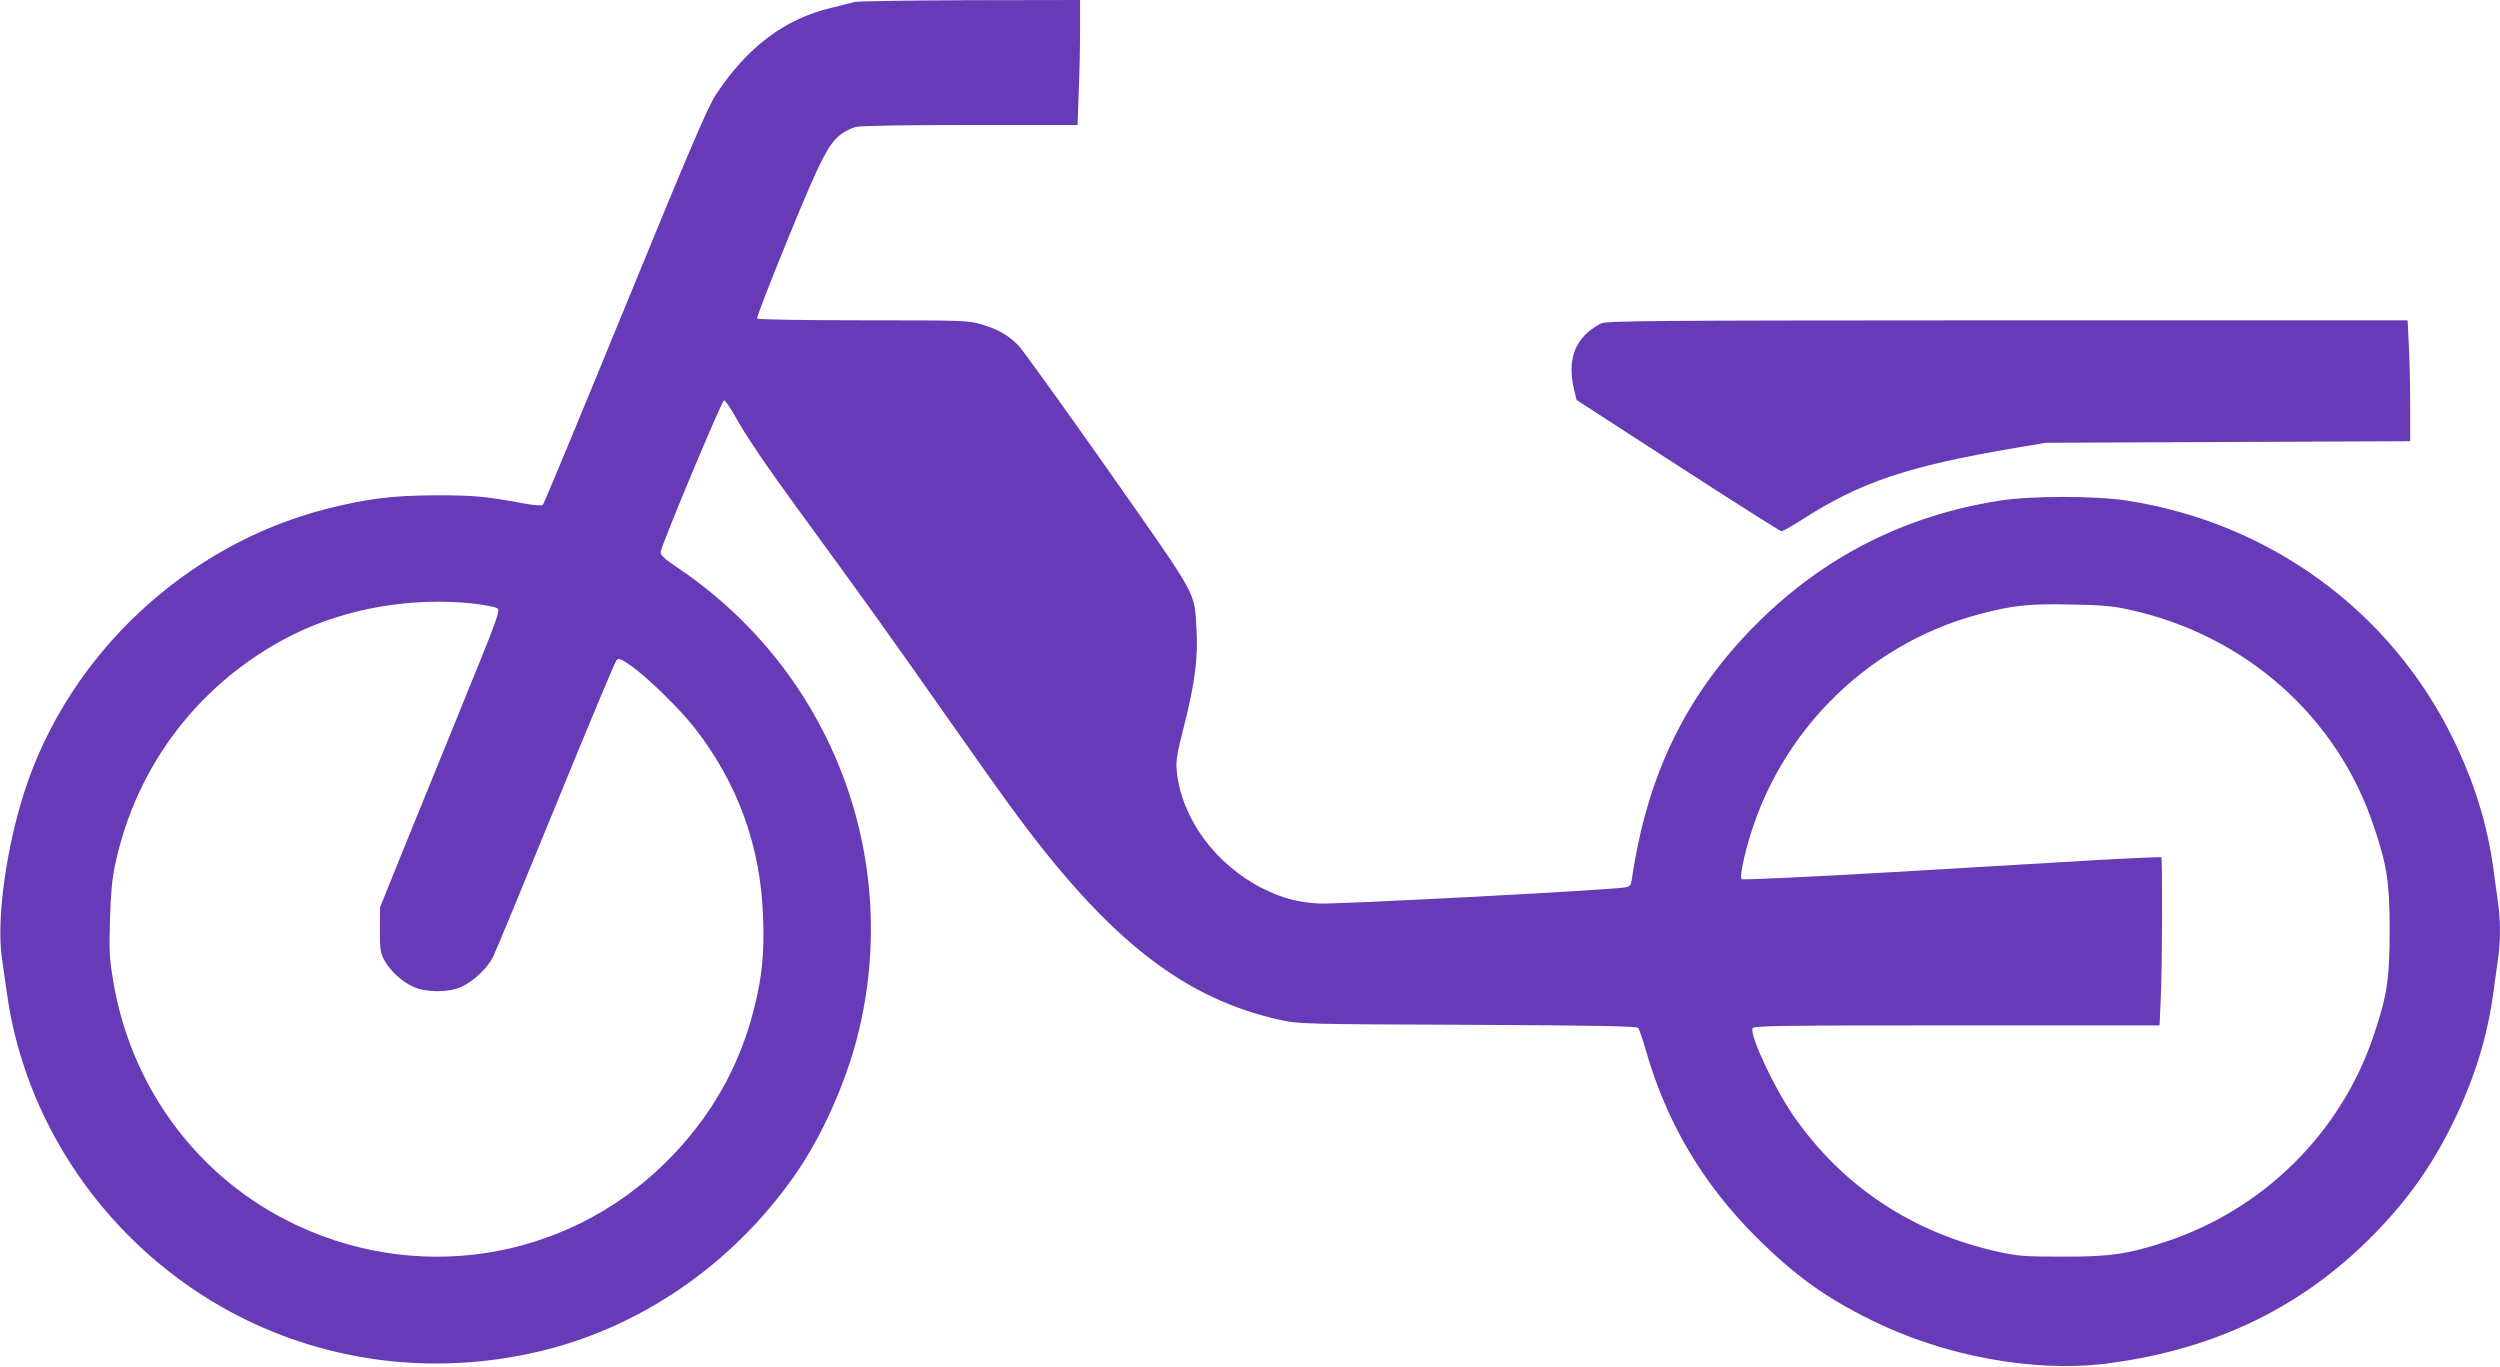 <?xml version="1.0" standalone="no"?>
<!DOCTYPE svg PUBLIC "-//W3C//DTD SVG 20010904//EN"
 "http://www.w3.org/TR/2001/REC-SVG-20010904/DTD/svg10.dtd">
<svg version="1.0" xmlns="http://www.w3.org/2000/svg"
 width="1280pt" height="700pt" viewBox="0 0 1280 700"
 preserveAspectRatio="xMidYMid meet">
<g transform="translate(0,700) scale(0.1,-0.1)"
fill="#673ab7" stroke="none">
<path d="M4375 6990 c-16 -5 -70 -18 -118 -30 -239 -56 -432 -202 -592 -445
-42 -65 -130 -270 -464 -1085 -226 -552 -416 -1009 -421 -1014 -6 -6 -43 -4
-102 7 -195 36 -249 41 -443 41 -228 -1 -352 -16 -565 -70 -716 -183 -1314
-741 -1543 -1441 -95 -292 -145 -655 -118 -853 7 -47 19 -132 27 -190 101
-715 569 -1350 1229 -1670 470 -227 1002 -281 1518 -154 526 130 1000 468
1310 932 125 188 236 440 295 667 236 915 -128 1872 -911 2403 -80 54 -98 71
-94 88 9 47 313 774 324 774 6 0 30 -34 53 -75 56 -102 160 -255 324 -480 294
-401 482 -663 746 -1040 150 -214 323 -458 385 -540 473 -637 855 -931 1344
-1038 92 -20 129 -21 958 -24 654 -3 864 -7 871 -16 5 -7 21 -54 36 -105 106
-375 291 -690 570 -968 194 -193 350 -306 587 -423 368 -183 830 -269 1199
-223 531 66 971 270 1329 617 195 189 335 380 451 618 108 222 173 430 205
657 9 63 20 145 25 182 13 85 13 201 0 286 -5 37 -16 119 -25 182 -32 227 -97
435 -205 657 -320 655 -939 1107 -1670 1220 -160 25 -491 25 -650 0 -486 -76
-901 -286 -1246 -631 -359 -359 -560 -769 -639 -1308 -5 -33 -10 -38 -38 -42
-91 -14 -1492 -88 -1567 -82 -109 7 -186 28 -283 76 -243 122 -417 358 -442
601 -5 56 0 87 39 239 54 212 71 348 62 490 -12 196 14 148 -450 810 -230 327
-437 614 -459 638 -53 55 -104 85 -191 111 -65 20 -89 21 -606 21 -297 0 -541
4 -544 9 -3 5 69 190 160 413 171 417 208 488 279 537 18 12 47 26 66 31 20 6
258 10 585 10 l551 0 6 167 c4 91 7 235 7 320 l0 153 -562 -1 c-310 -1 -576
-5 -593 -9z m-1945 -3081 c55 -7 108 -17 117 -24 15 -11 -2 -57 -175 -481
-105 -258 -244 -599 -309 -759 l-117 -290 -1 -115 c0 -99 3 -120 22 -155 30
-55 89 -110 148 -137 67 -30 179 -31 247 -1 61 28 134 96 162 153 13 25 157
374 321 775 164 402 304 736 311 744 12 13 22 9 71 -25 80 -54 253 -223 328
-319 223 -285 340 -609 352 -971 7 -186 -5 -305 -47 -471 -76 -301 -225 -560
-450 -783 -518 -513 -1298 -631 -1950 -294 -467 242 -791 690 -880 1219 -19
113 -22 154 -17 315 4 134 11 213 27 285 109 512 438 938 907 1174 274 137
615 196 933 160z m8465 -29 c597 -128 1071 -546 1259 -1111 68 -202 81 -288
81 -534 0 -246 -13 -332 -81 -534 -167 -501 -565 -895 -1072 -1061 -190 -62
-285 -75 -527 -74 -179 0 -226 3 -315 23 -443 95 -809 337 -1060 702 -98 143
-221 406 -207 444 6 13 120 15 1045 15 l1039 0 6 137 c8 151 9 717 3 724 -3 2
-139 -4 -303 -13 -164 -10 -644 -38 -1068 -63 -472 -27 -773 -41 -778 -36 -6
6 -1 48 13 108 140 606 605 1089 1202 1248 171 45 256 55 468 50 150 -2 218
-8 295 -25z"/>
<path d="M8195 5343 c-130 -69 -174 -180 -135 -341 l12 -50 519 -336 c285
-185 524 -336 530 -336 7 0 53 26 103 58 301 194 543 275 1096 369 l155 26
933 4 932 4 0 188 c0 103 -3 243 -7 309 l-6 122 -2051 0 c-1861 -1 -2054 -2
-2081 -17z"/>
</g>
</svg>
